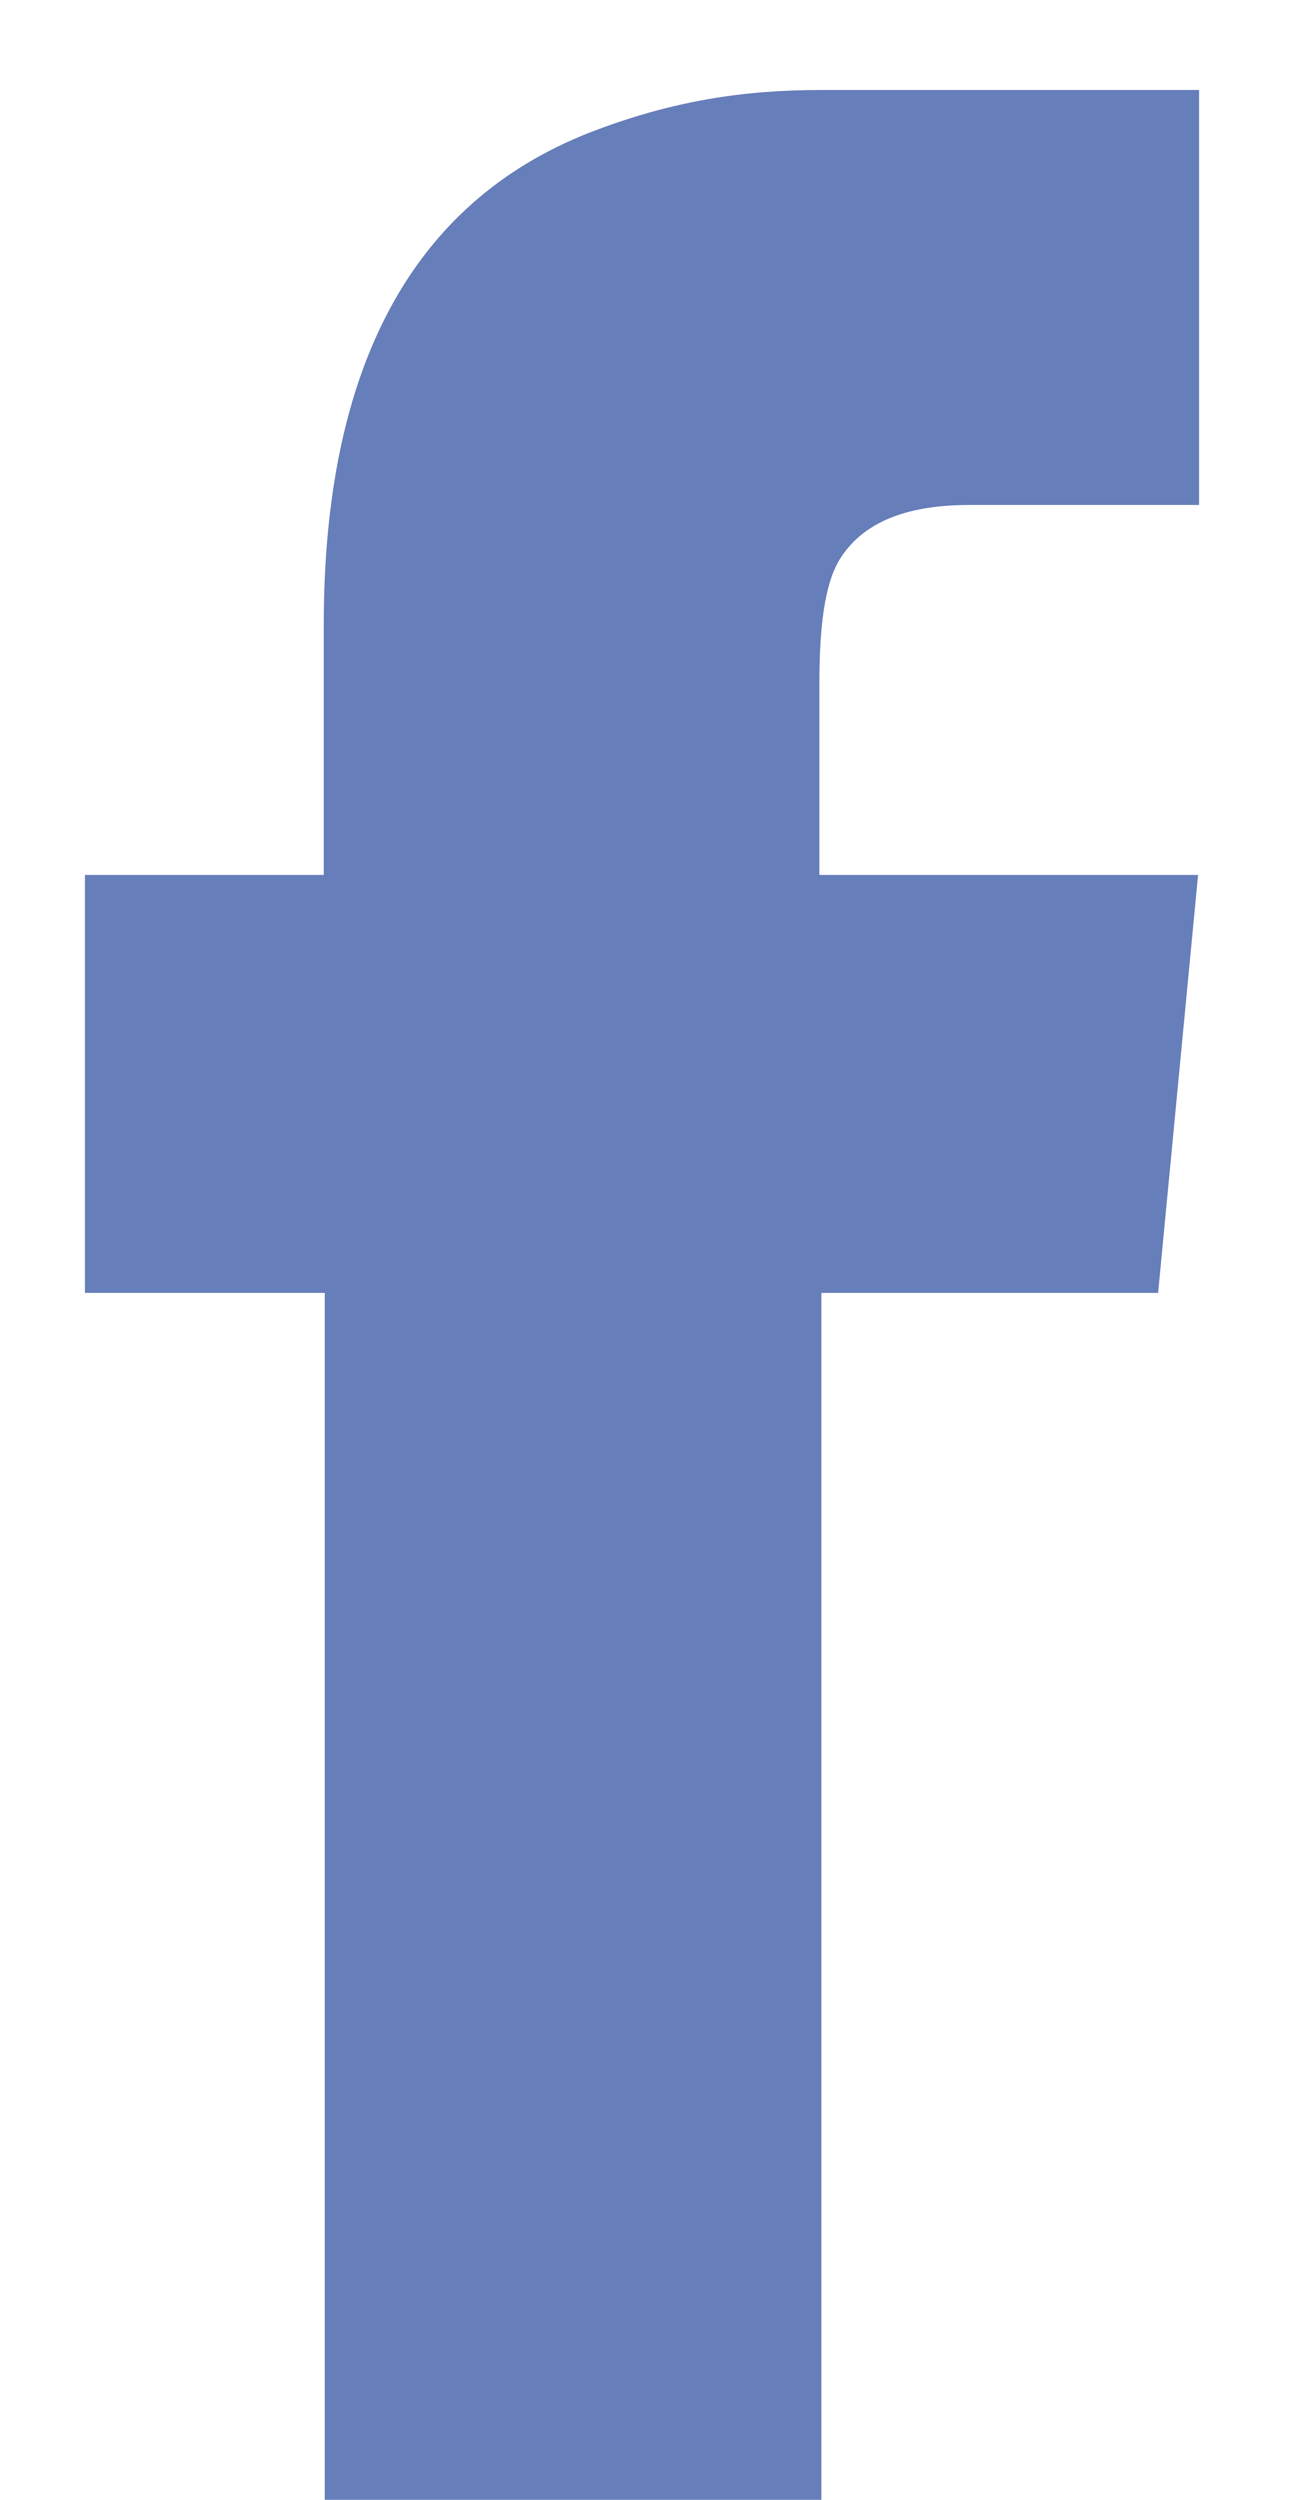 <svg xmlns="http://www.w3.org/2000/svg" width="13" height="25"><path fill="#667EB9" d="M8.22.9c-.76 0-1.48.1-2.33.43-1.77.7-2.65 2.35-2.65 4.92v2.5H.85v4.18h2.4V25h4.97V12.93h3.37l.4-4.18H8.2v-1.9c0-.57.05-1 .2-1.25.22-.36.64-.55 1.3-.55H12V.9H8.22z"/></svg>